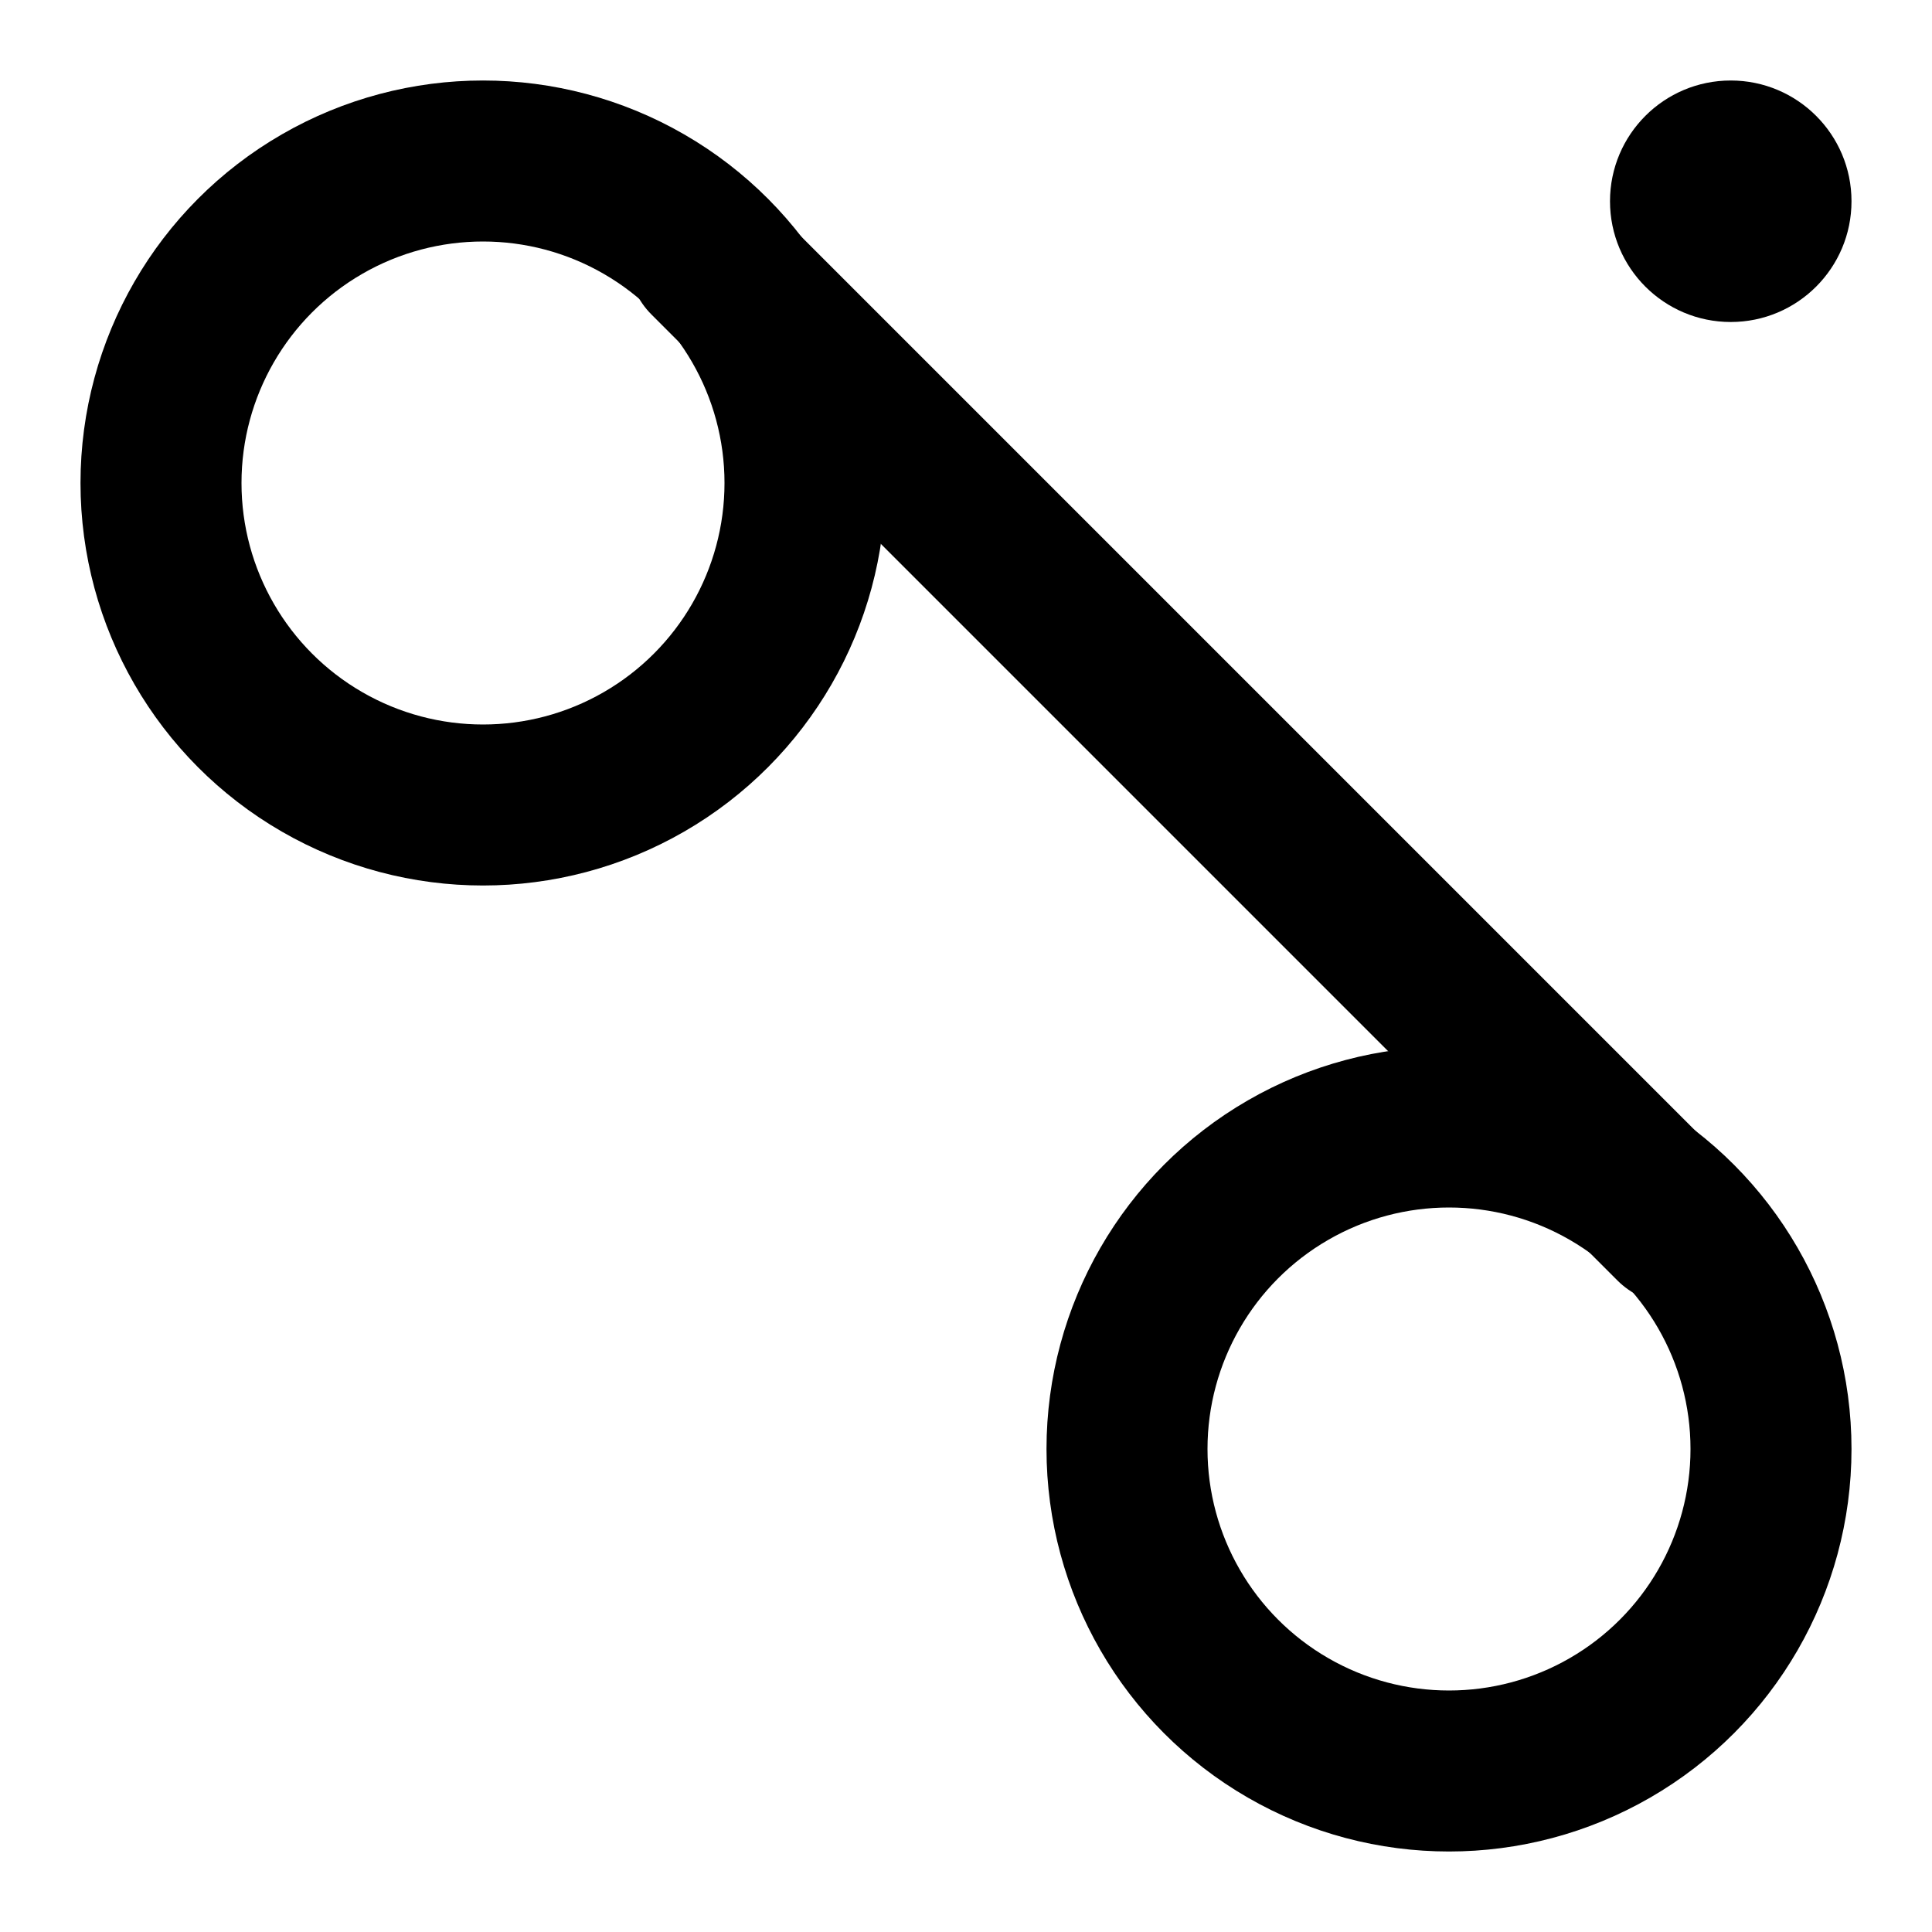 <svg height="480" width="480" xmlns="http://www.w3.org/2000/svg">
    <circle cx="120" cy="120" r="80" stroke="black" stroke-width="40" fill="none" />
    <line x1="176" y1="64" x2="416" y2="304" stroke="black" stroke-width="40" stroke-linecap="round" />
    <circle cx="360" cy="360" r="80" stroke="black" stroke-width="40" fill="none" />
    <circle cx="430" cy="50" r="30" fill="black" />
</svg>
